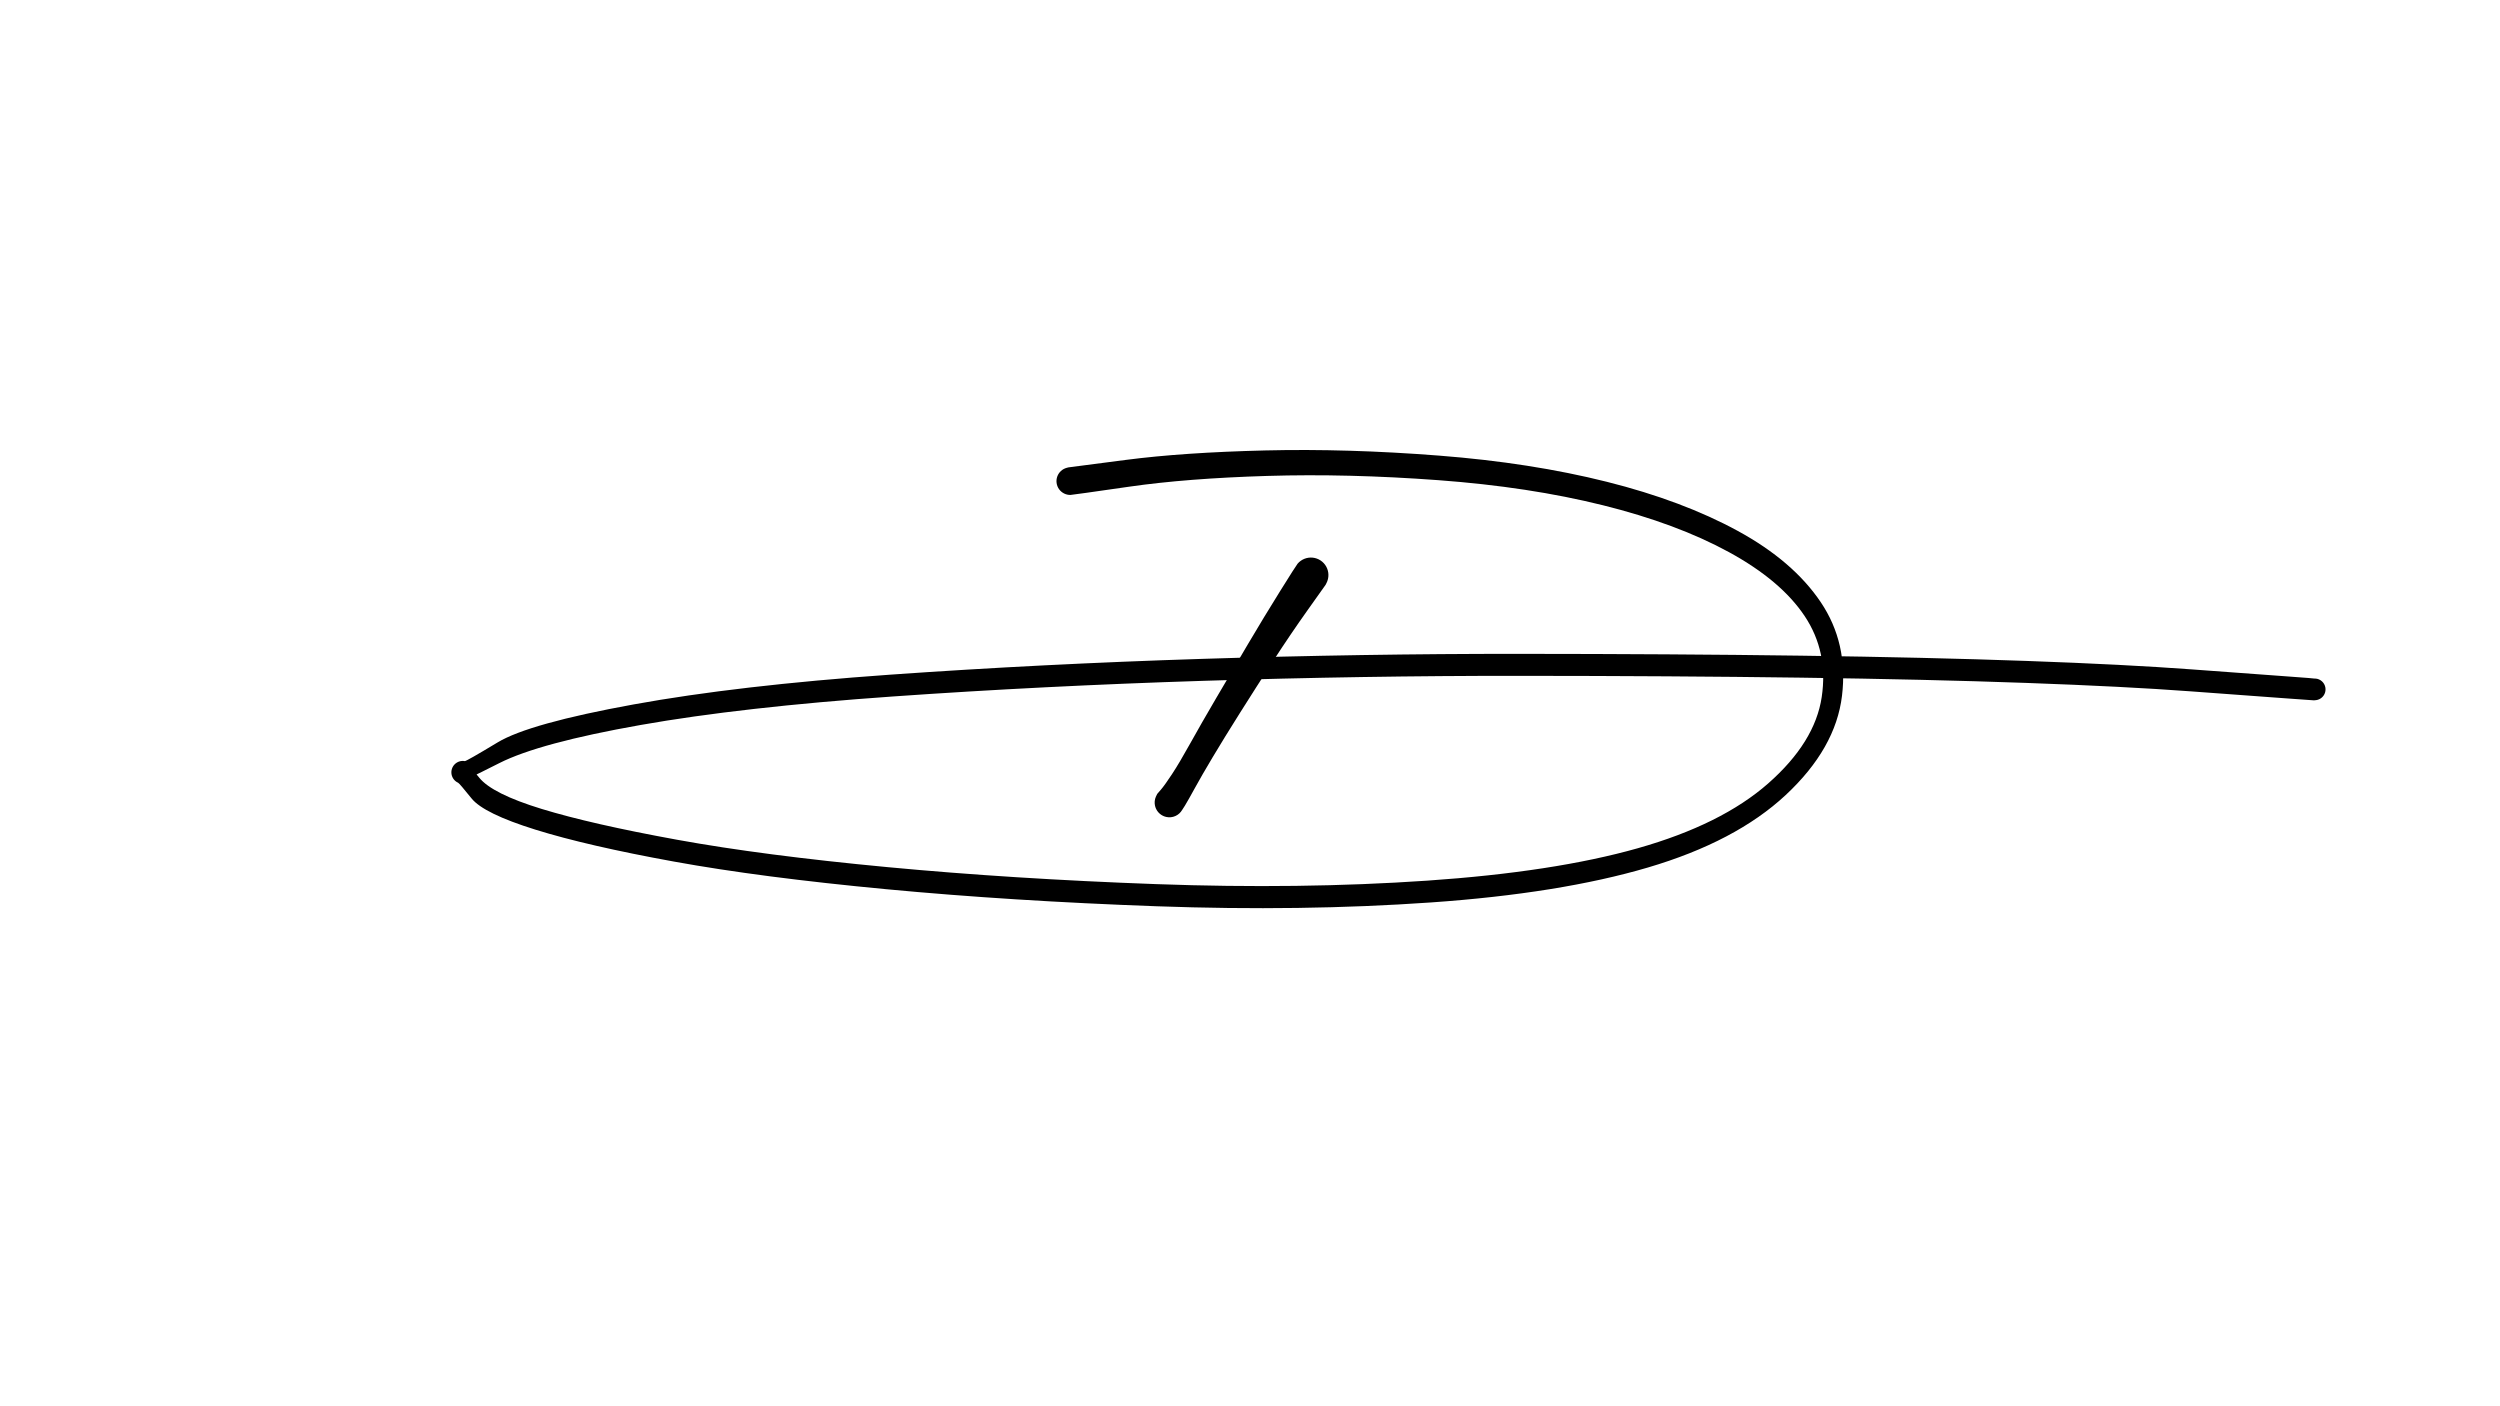 <svg xmlns="http://www.w3.org/2000/svg" width="1422" height="800" style="overflow:hidden;display:block"><path fill="hsl(0, 0%, 100%)" d="m753.992 332.656-10.03 14.109q-10.031 14.109-19.787 29.177-9.755 15.07-18.817 29.444-9.062 14.374-15.504 25.174-6.443 10.8-10.172 17.614-3.729 6.813-5.68 10.038-1.951 3.224-2.921 4.197-.97.973-2.2 1.584-1.23.612-2.59.8-1.362.187-2.711-.07-1.35-.258-2.546-.932-1.197-.675-2.115-1.696-.919-1.022-1.463-2.283-.544-1.26-.658-2.63-.113-1.369.217-2.702.33-1.334 1.069-2.492.738-1.158 1.808-2.02 1.07-.862 2.358-1.337 1.289-.476 2.662-.514 1.373-.04 2.687.363 1.313.401 2.43 1.201 1.117.8 1.92 1.915.802 1.115 1.206 2.428.405 1.312.37 2.686-.036 1.373-.509 2.663-.472 1.29-1.331 2.361-.86 1.072-2.016 1.813-1.157.74-2.49 1.074-1.332.333-2.702.223-1.369-.11-2.631-.652-1.263-.541-2.286-1.458-1.024-.916-1.7-2.11-.678-1.196-.938-2.545-.26-1.349-.076-2.71t.793-2.592l.608-1.23 2.058-2.373q2.06-2.373 6.26-8.731 4.201-6.359 10.395-17.517 6.194-11.159 14.82-25.868 8.627-14.71 17.908-30.434 9.28-15.725 18.446-30.41 9.165-14.686 9.952-15.604.787-.918 1.771-1.62.984-.703 2.108-1.15 1.123-.447 2.321-.612 1.198-.165 2.4-.039 1.203.126 2.34.537 1.137.41 2.143 1.081 1.006.671 1.823 1.563.816.892 1.395 1.953.58 1.062.887 2.231.309 1.17.328 2.378.02 1.21-.251 2.388-.27 1.178-.815 2.258l-.545 1.079Z"/><path fill="hsl(0, 0%, 100%)" d="m607.695 265.85 32.667-4.255q32.666-4.254 79.257-5.386 46.591-1.132 98.896 2.939 52.304 4.071 95.425 14.89 43.12 10.819 74.551 27.97 31.43 17.152 47.138 40.478 15.707 23.327 12.104 53.282-3.603 29.956-32.025 56.444-28.422 26.488-78.368 41.224-49.945 14.735-123.483 19.879-73.539 5.143-156.036 2.163t-153.752-9.703q-71.255-6.722-120.605-15.692-49.35-8.97-78.83-18.153-29.481-9.183-36.405-17.784-6.924-8.602-7.643-8.924-.72-.321-1.34-.806-.622-.484-1.11-1.103-.487-.619-.812-1.336-.325-.718-.469-1.492-.144-.775-.098-1.561.045-.787.278-1.54.232-.752.638-1.427t.962-1.234q.556-.558 1.229-.967.673-.41 1.424-.646.752-.236 1.538-.285.786-.05 1.562.09.775.14 18.672-10.645 17.897-10.785 77.348-21.598 59.45-10.812 145.77-16.912 86.32-6.1 177.694-9 91.374-2.901 179.848-2.853 88.473.048 160.625 1.03 72.152.981 128.463 3 56.312 2.018 93.771 4.802 37.46 2.783 53.96 3.963 16.5 1.18 17.485 1.414.984.234 1.841.77.857.537 1.499 1.319.641.782 1 1.727.357.946.395 1.957.037 1.01-.25 1.98-.288.97-.87 1.797-.581.827-1.397 1.425-.816.598-1.78.904-.963.307-1.974.29-1.012-.018-1.964-.358-.953-.34-1.747-.965-.795-.626-1.348-1.473-.553-.846-.806-1.825-.254-.98-.182-1.988.073-1.009.463-1.942t1.059-1.692q.668-.76 1.543-1.266.876-.506 1.867-.706.991-.2 1.995-.073 1.003.126 1.913.567.91.44 1.633 1.149.722.708 1.18 1.61.458.901.604 1.902.146 1-.035 1.996-.18.995-.67 1.88-.49.885-1.235 1.567-.747.683-1.672 1.091-.925.409-1.932.5l-1.006.093-16.518-1.18q-16.518-1.181-53.738-3.951t-93.393-4.784q-56.172-2.015-128.243-2.995-72.07-.98-160.342-1.03-88.271-.05-179.404 2.84-91.133 2.891-176.792 8.911-85.658 6.02-143.297 16.198-57.639 10.177-80.377 21.68-22.738 11.503-23.458 11.181-.719-.321-1.34-.805-.622-.484-1.109-1.103-.487-.62-.813-1.337-.325-.717-.469-1.492-.144-.774-.098-1.56.045-.787.278-1.54.232-.752.638-1.428.406-.675.961-1.233.556-.559 1.23-.968.672-.41 1.424-.645.751-.237 1.537-.286.787-.05 1.562.09t8.143 9.353q7.368 9.212 35.604 17.856 28.236 8.643 77.05 17.53 48.814 8.885 119.706 15.57 70.891 6.686 152.728 9.659 81.836 2.972 154.074-1.966 72.238-4.94 119.887-18.443 47.65-13.504 74.217-36.9 26.568-23.395 30.4-49.086 3.833-25.69-9.636-45.973-13.47-20.283-43.162-36.485-29.692-16.201-71.672-26.65-41.98-10.448-93.558-14.26-51.576-3.813-97.35-2.418-45.774 1.395-78.374 6.1-32.6 4.703-33.552 4.718-.953.014-1.88-.199-.929-.214-1.779-.643-.85-.43-1.573-1.05-.722-.62-1.275-1.395-.553-.776-.905-1.66-.351-.886-.48-1.83-.13-.943-.03-1.89t.424-1.843q.324-.895.853-1.688.528-.792 1.231-1.434.703-.643 1.54-1.098.836-.456 1.757-.698l.92-.242Z"/></svg>